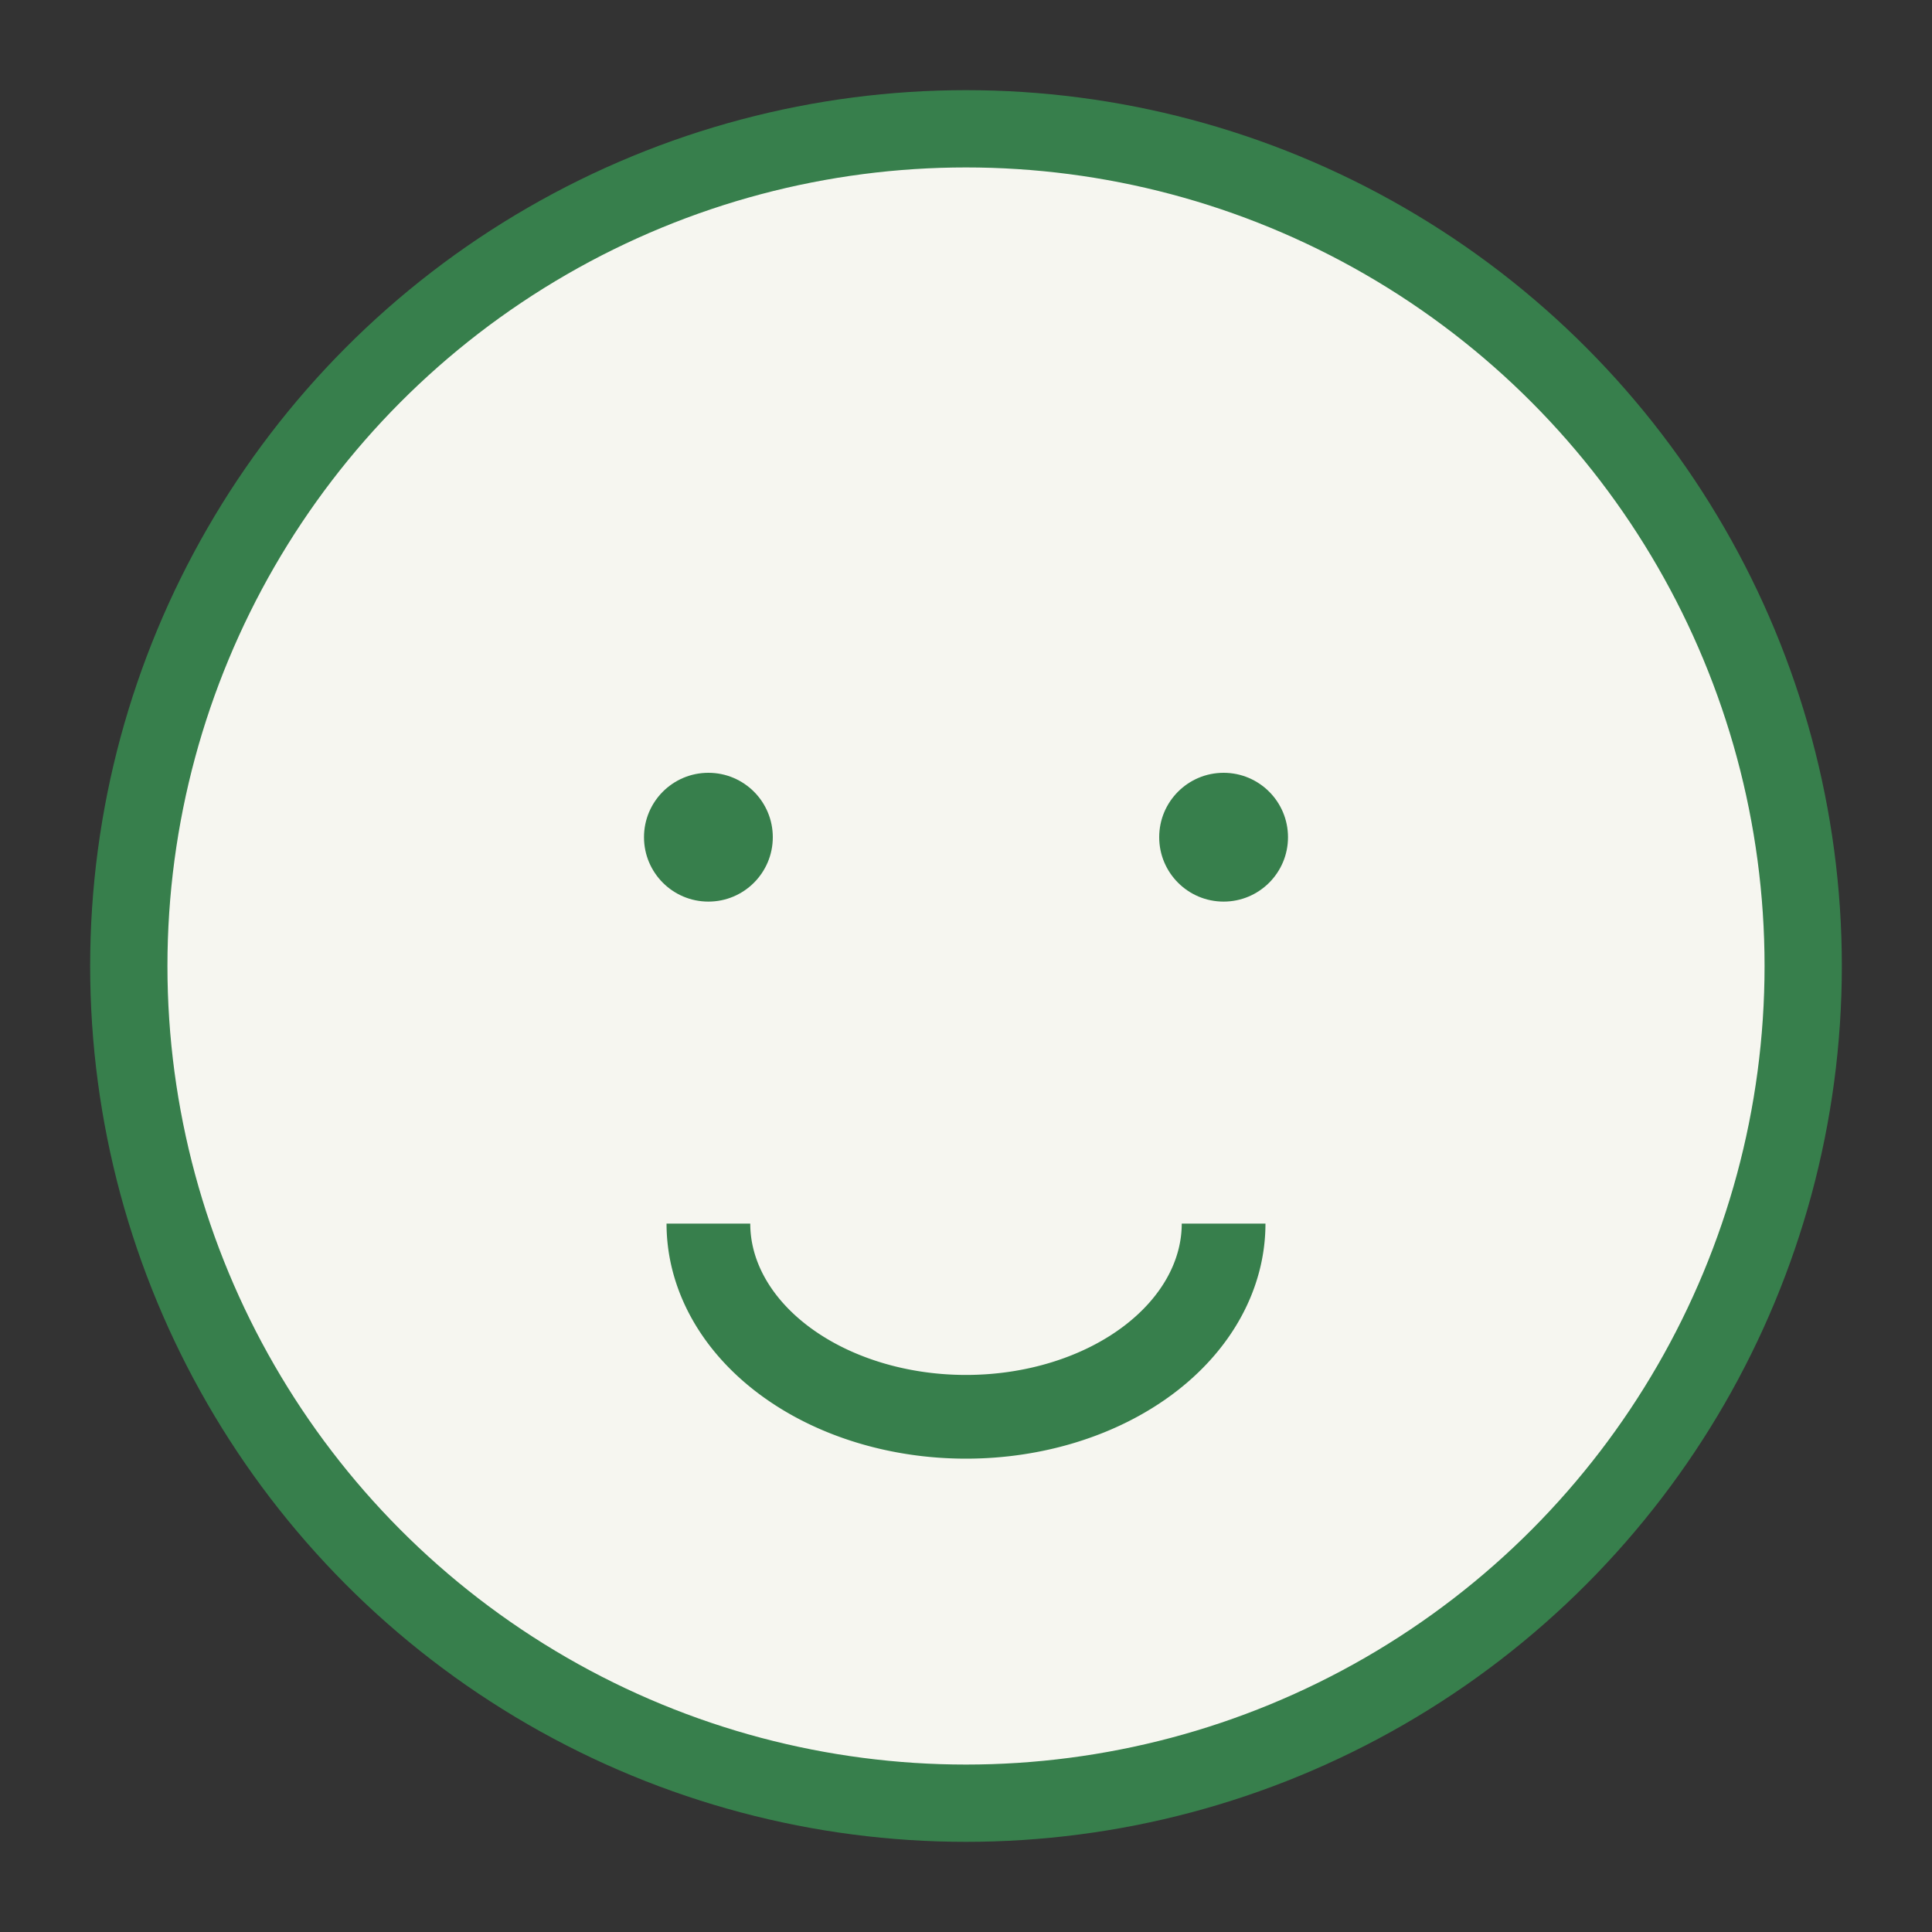 <?xml version="1.0" encoding="UTF-8"?>
<svg xmlns="http://www.w3.org/2000/svg" width="30" height="30" viewBox="0 0 30 30"><rect x="0" y="0" width="30" height="30" fill="#333333" stroke="none"/><circle cx="15" cy="15" r="13" fill="#F6F6F0" stroke="#377F4C" stroke-width="1.2"/><path d="M11 19a4 3 0 0 0 8 0" stroke="#377F4C" stroke-width="1.3" fill="none"/><circle cx="11" cy="13" r="1" fill="#377F4C"/><circle cx="19" cy="13" r="1" fill="#377F4C"/></svg>